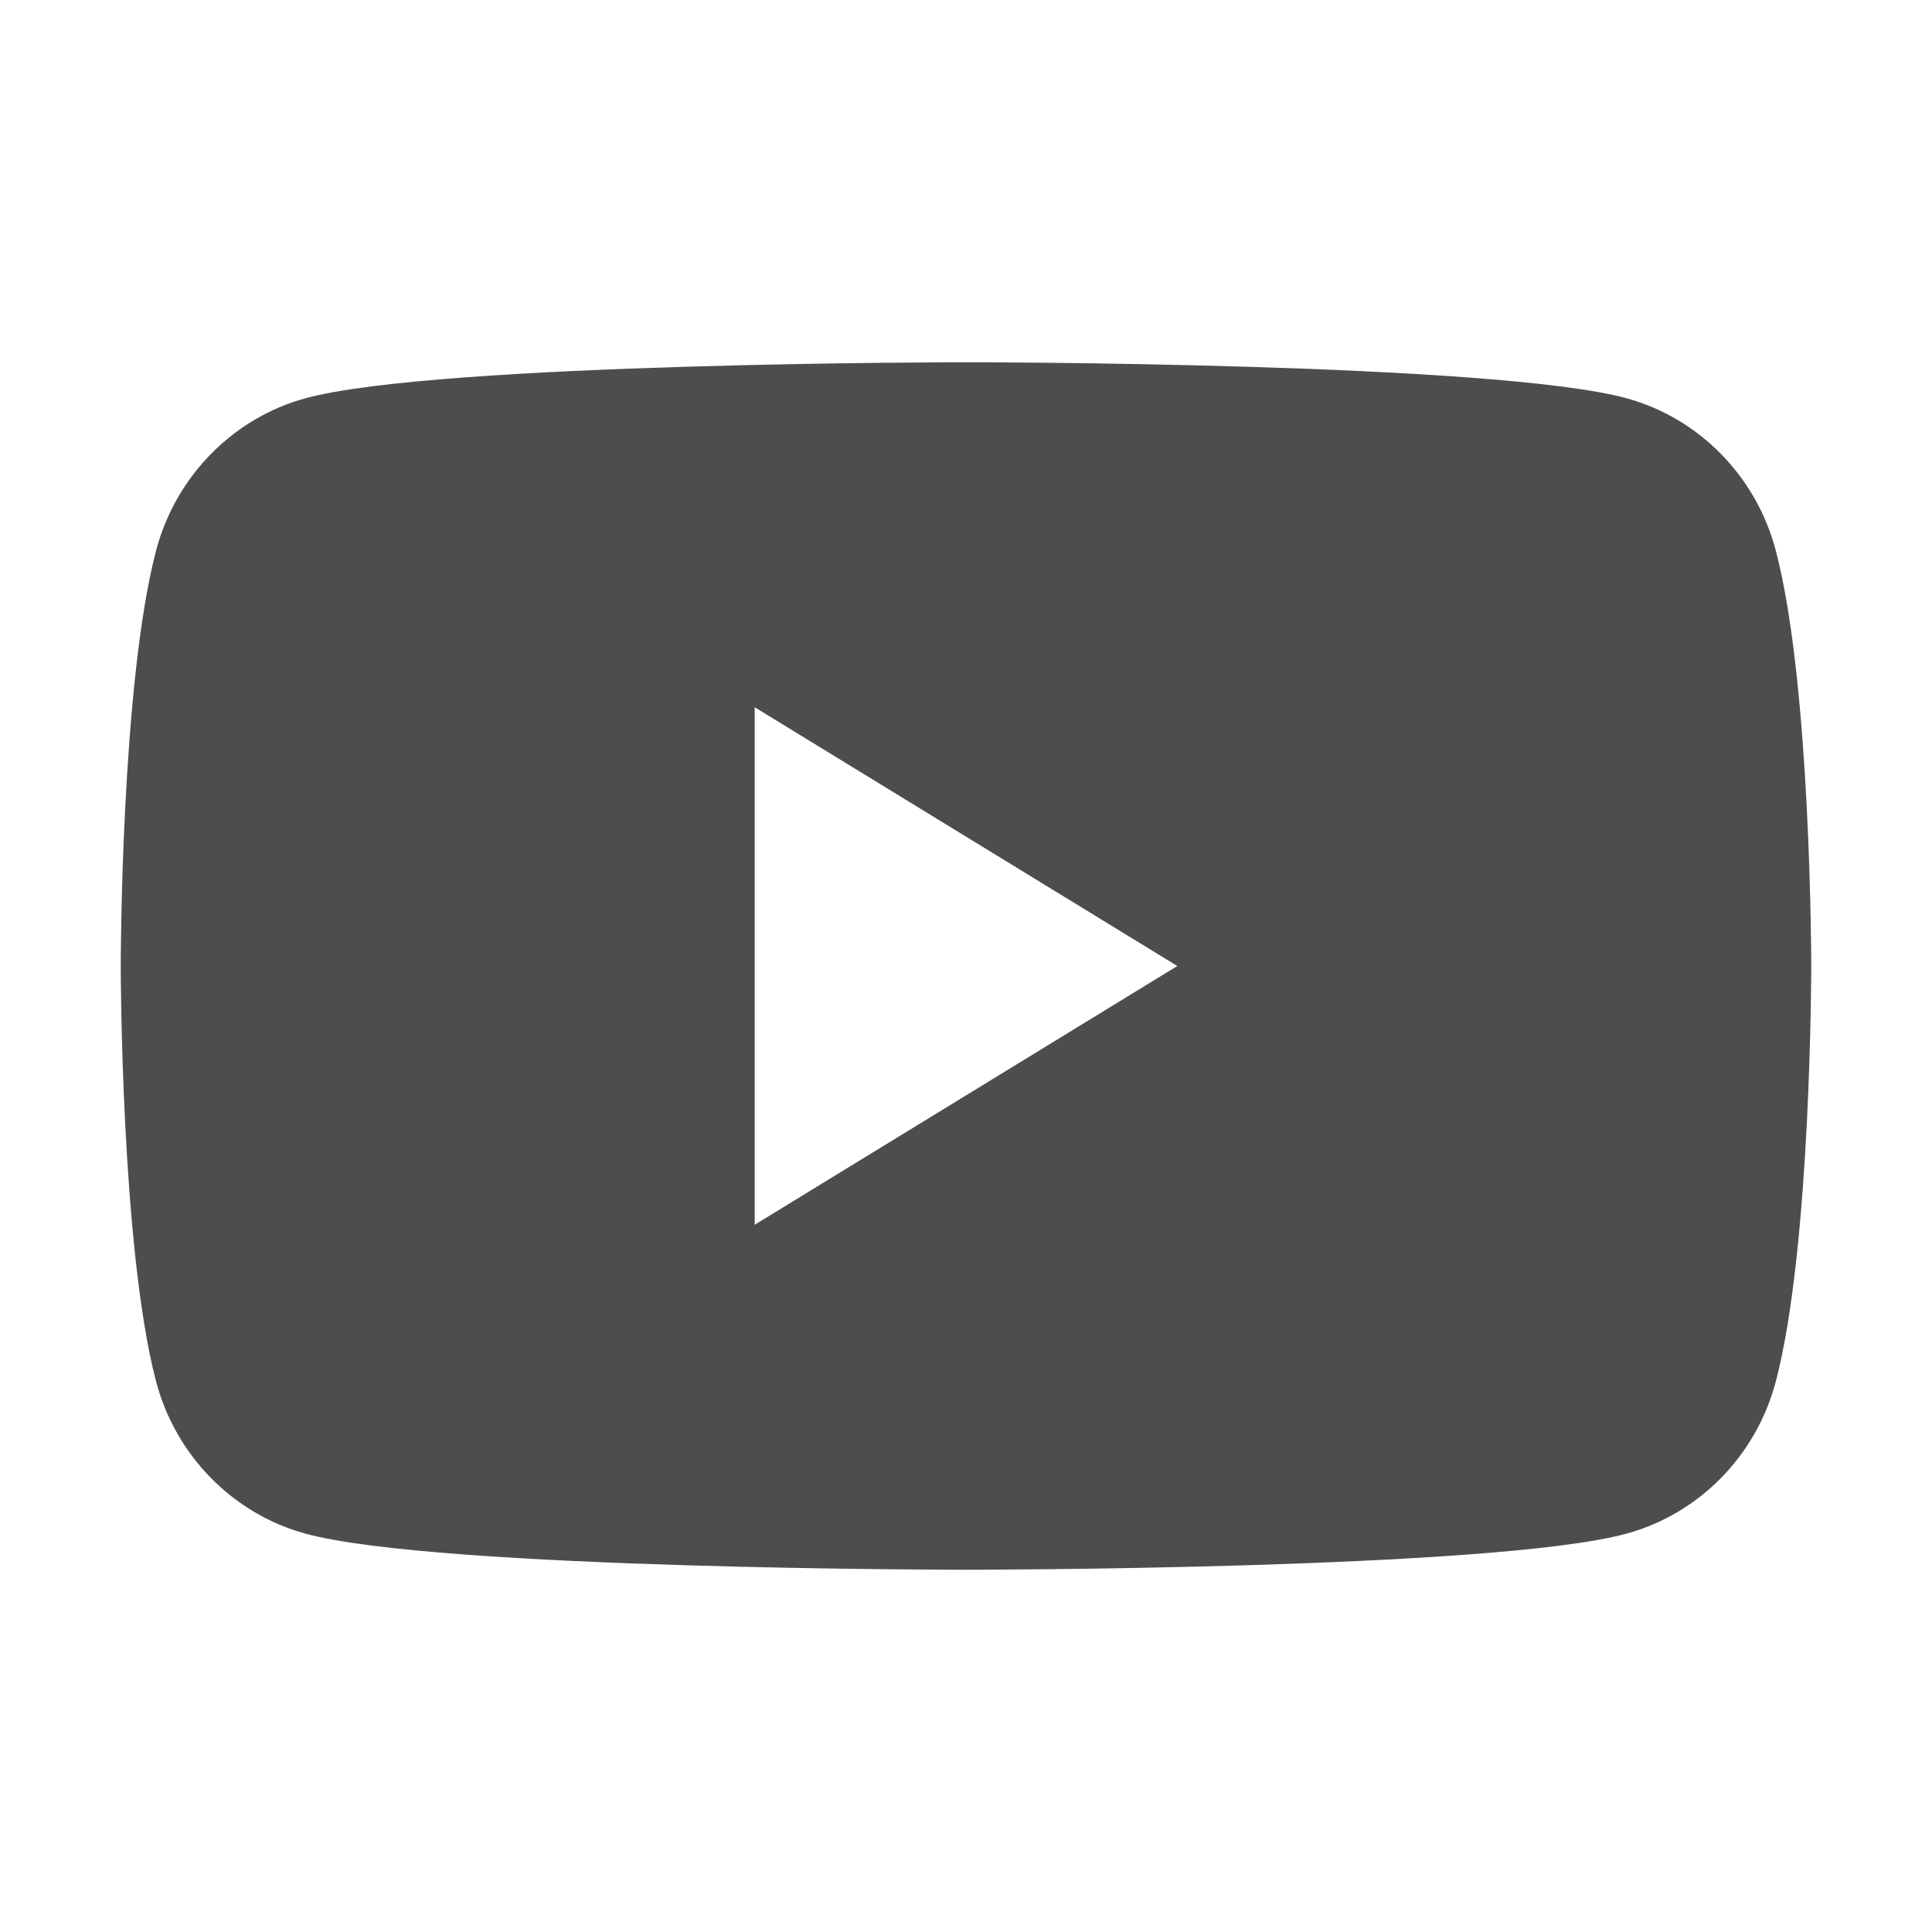<?xml version="1.0" encoding="UTF-8"?>
<svg width="32px" height="32px" viewBox="0 0 32 32" version="1.1" xmlns="http://www.w3.org/2000/svg" xmlns:xlink="http://www.w3.org/1999/xlink">
    <title>grey/youtube-07</title>
    <defs>
        <path d="M12.5,20.286 L12.5,11.714 L19.5,16 L12.5,20.286 Z M29.414,9.124 C29.093,7.894 28.144,6.925 26.939,6.596 C24.756,6 16,6 16,6 C16,6 7.244,6 5.06,6.596 C3.856,6.925 2.906,7.894 2.584,9.124 C2,11.351 2,16 2,16 C2,16 2,20.649 2.584,22.877 C2.906,24.106 3.856,25.074 5.06,25.402 C7.244,26 16,26 16,26 C16,26 24.756,26 26.939,25.402 C28.144,25.074 29.093,24.106 29.414,22.877 C30,20.649 30,16 30,16 C30,16 30,11.351 29.414,9.124 L29.414,9.124 Z" id="path-1"></path>
    </defs>
    <g id="grey/youtube-07" stroke="none" stroke-width="1" fill="none" fill-rule="evenodd">
        <mask id="mask-2" fill="white">
            <use xlink:href="#path-1"></use>
        </mask>
        <use id="YouTube" fill="#4D4D4D" xlink:href="#path-1"></use>
    </g>
</svg>